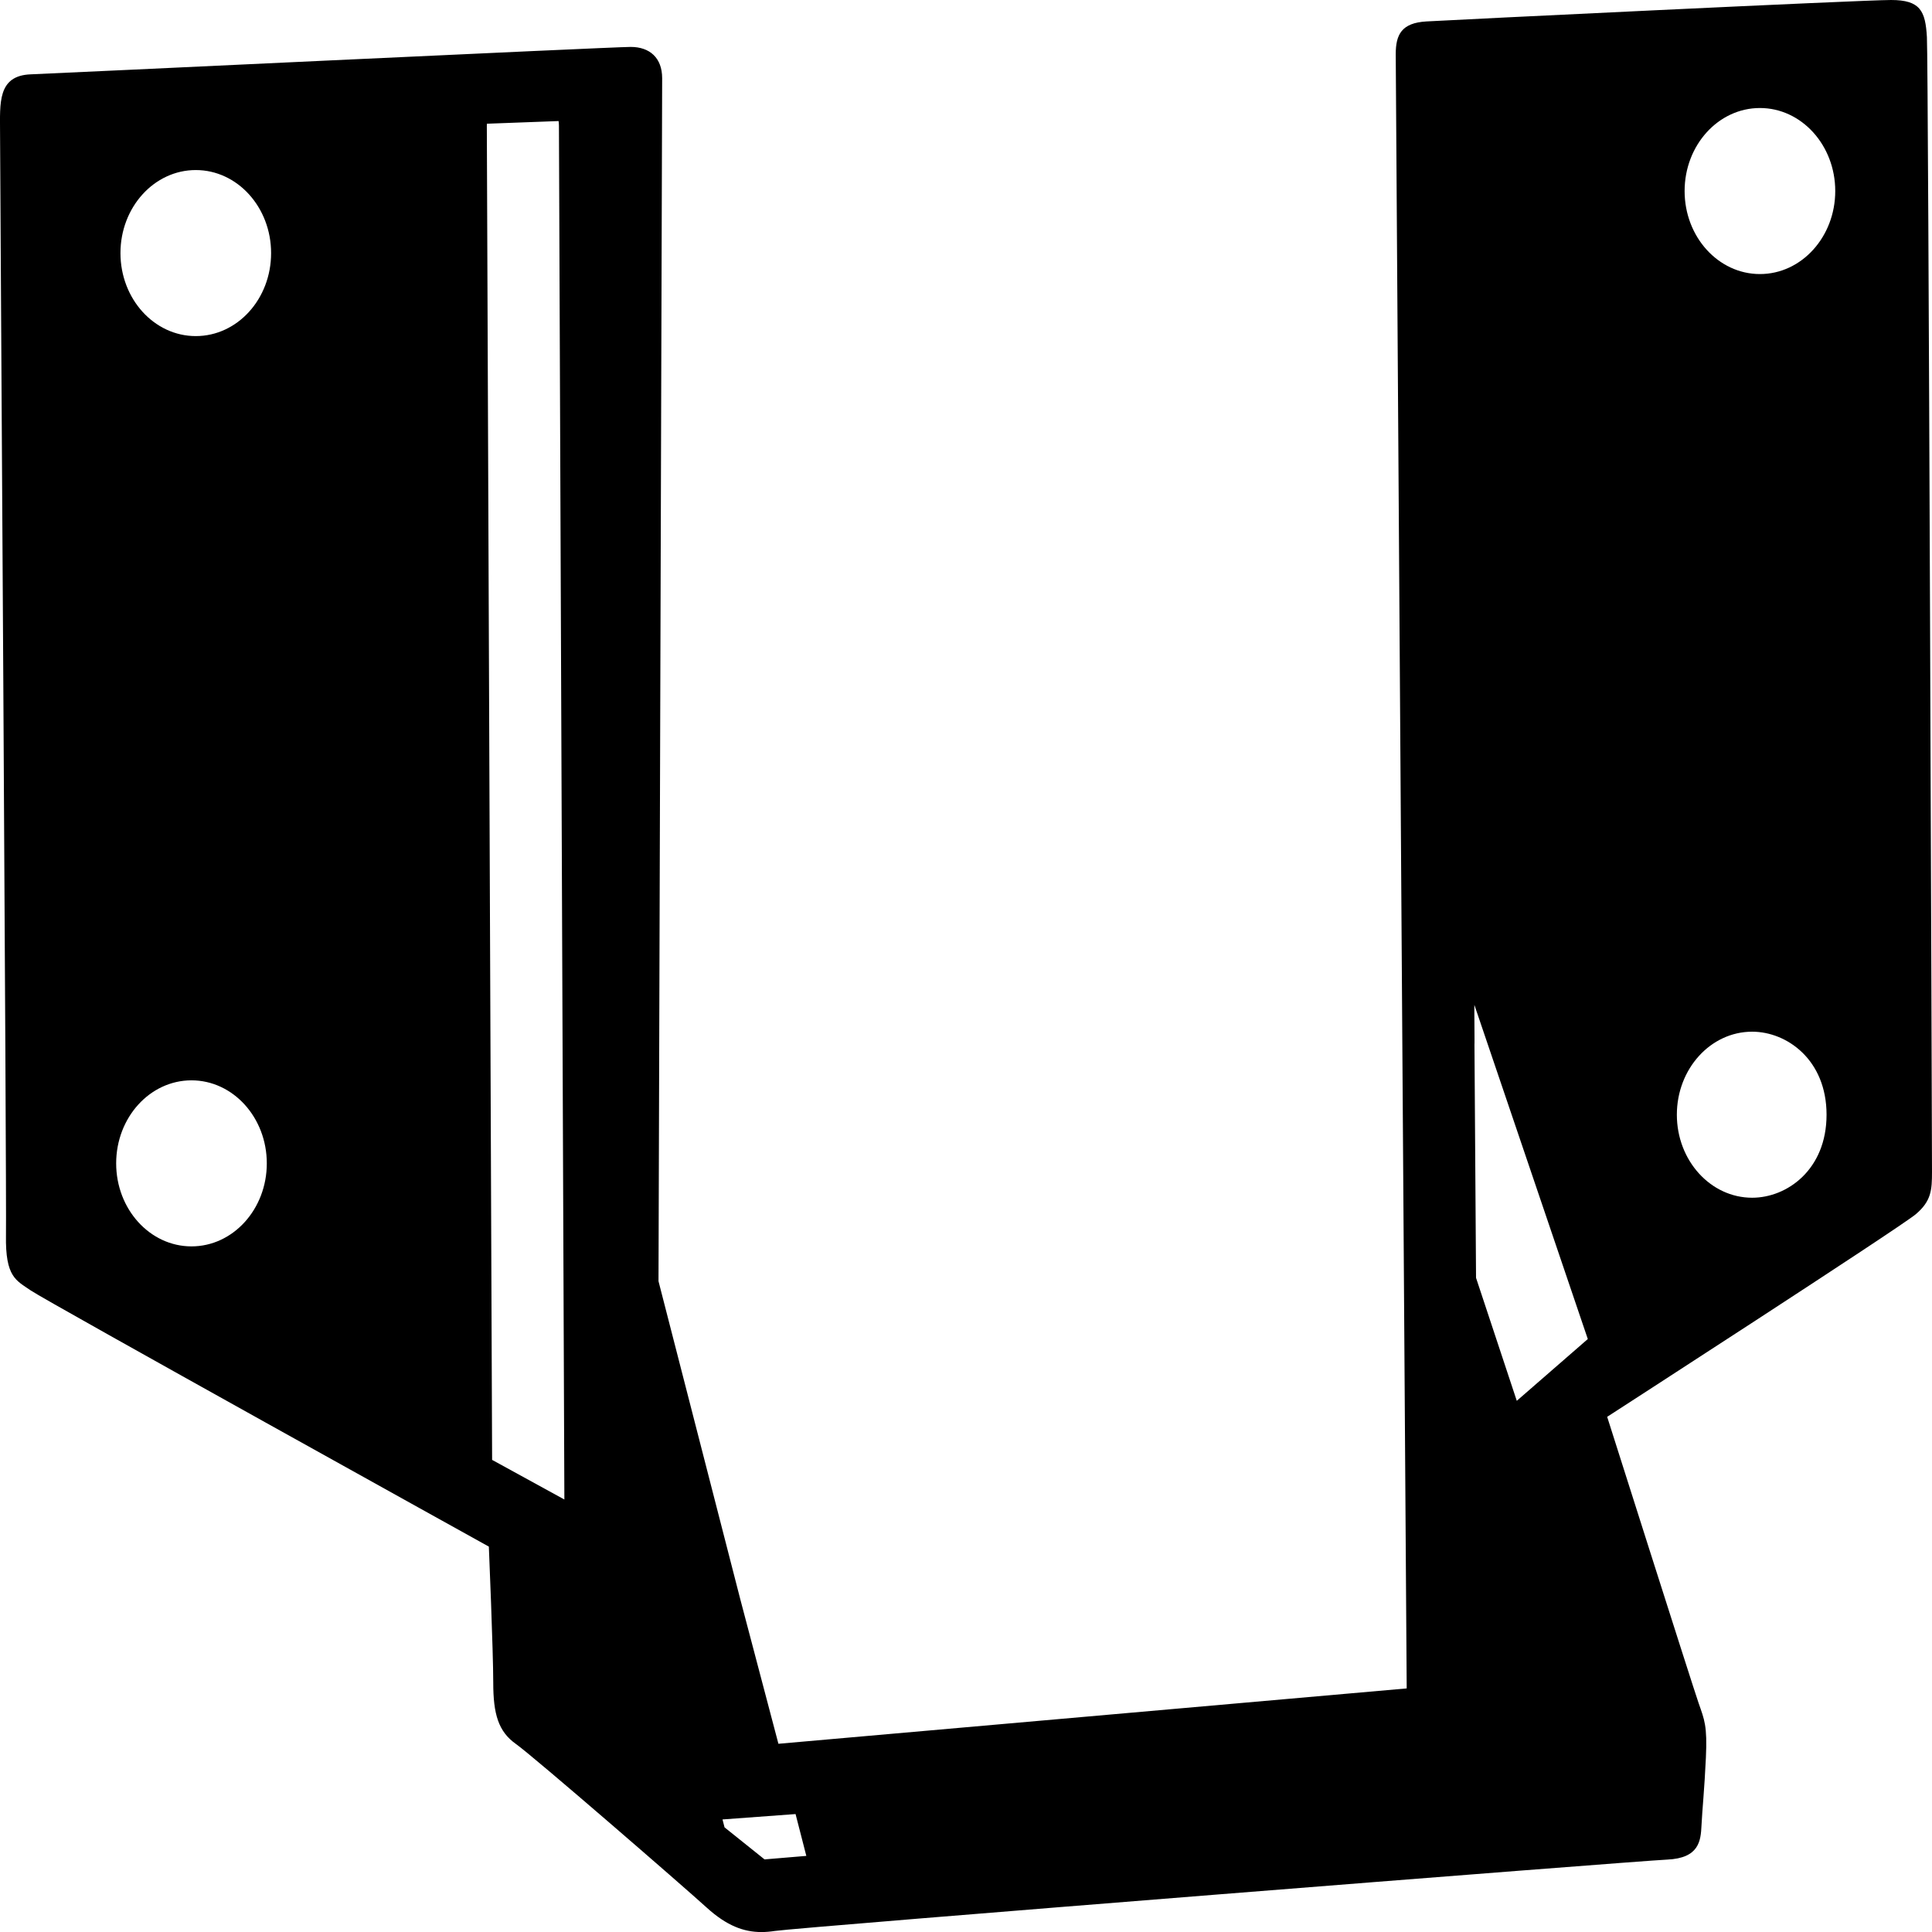 <?xml version="1.0" encoding="utf-8"?>
<!-- Generator: Adobe Illustrator 26.0.1, SVG Export Plug-In . SVG Version: 6.00 Build 0)  -->
<svg version="1.1" id="Calque_1" xmlns="http://www.w3.org/2000/svg" xmlns:xlink="http://www.w3.org/1999/xlink" x="0px" y="0px"
	 viewBox="0 0 391.18 391.18" style="enable-background:new 0 0 391.18 391.18;" xml:space="preserve">
<path d="M390.15,7.53c-0.3-5.31-1.33-7.53-7.26-7.53c-5.92,0-89.03,4.04-94.07,4.34c-5.04,0.29-6.22,2.65-6.22,6.64
	c0,3.98,2.22,330.88,2.22,330.88l-127.21,11.21l-7.72-29.26l-16.56-64.4c0.06-21.11,0.74-239.64,0.74-243.57
	c0-4.13-2.52-6.34-6.37-6.34c-3.85,0-117.15,5.4-121.45,5.55c-6.81,0.24-6.24,5.9-6.24,11.8c0,5.9,1.35,214.69,1.2,223.24
	c-0.15,8.55,2.07,9.14,5.04,11.21c2.96,2.06,92.73,51.85,92.73,51.85s0.89,21.23,0.89,27.57c0,6.34,1.04,9.88,4.59,12.39
	s33.61,28.57,38.64,33.14c4.03,3.66,7.49,4.94,11.07,4.94c0.89,0,1.79-0.08,2.7-0.22c4.59-0.71,174.16-14.16,180.68-14.45
	c6.52-0.29,6.81-3.83,6.96-6.93c0.15-3.1,0.59-7.23,0.89-13.71c0.3-6.49-0.3-7.67-1.48-11.06c-1.18-3.39-18.51-57.95-18.51-57.95
	s59.41-38.39,62.52-41.05c3.11-2.65,3.25-4.87,3.25-8.55C391.18,233.57,390.45,12.84,390.15,7.53z M38.77,252.36
	c-8.42,0-15.25-7.53-15.25-16.81s6.83-16.81,15.25-16.81c8.42,0,15.25,7.53,15.25,16.81S47.19,252.36,38.77,252.36z M39.64,68.05
	c-8.42,0-15.25-7.53-15.25-16.81c0-9.28,6.83-16.81,15.25-16.81c8.42,0,15.25,7.53,15.25,16.81C54.9,60.53,48.07,68.05,39.64,68.05z
	 M99.64,295.59L98.57,25.49c0-0.15,0.01-0.29,0.02-0.44l14.51-0.54c0.04,0.3,0.07,0.61,0.07,0.92l1.1,278.18L99.64,295.59z
	 M154.8,376.48l-8.1-6.49l-0.41-1.6l14.79-1.09l2.18,8.47L154.8,376.48z M307.11,283.63L307.11,283.63l-8.25-24.9l-0.32-47.32
	c0.05,0.13-0.06-8.07-0.01-7.93l22.96,67.64L307.11,283.63z M354.77,242.51c-8.42,0-15.25-7.53-15.25-16.81s6.83-16.81,15.25-16.81
	c7.02,0,15.06,5.68,15.06,16.81C369.83,236.83,361.83,242.51,354.77,242.51z M356.34,55.49c-8.42,0-15.25-7.53-15.25-16.81
	s6.83-16.81,15.25-16.81s15.25,7.53,15.25,16.81S364.76,55.49,356.34,55.49z"/>
</svg>
